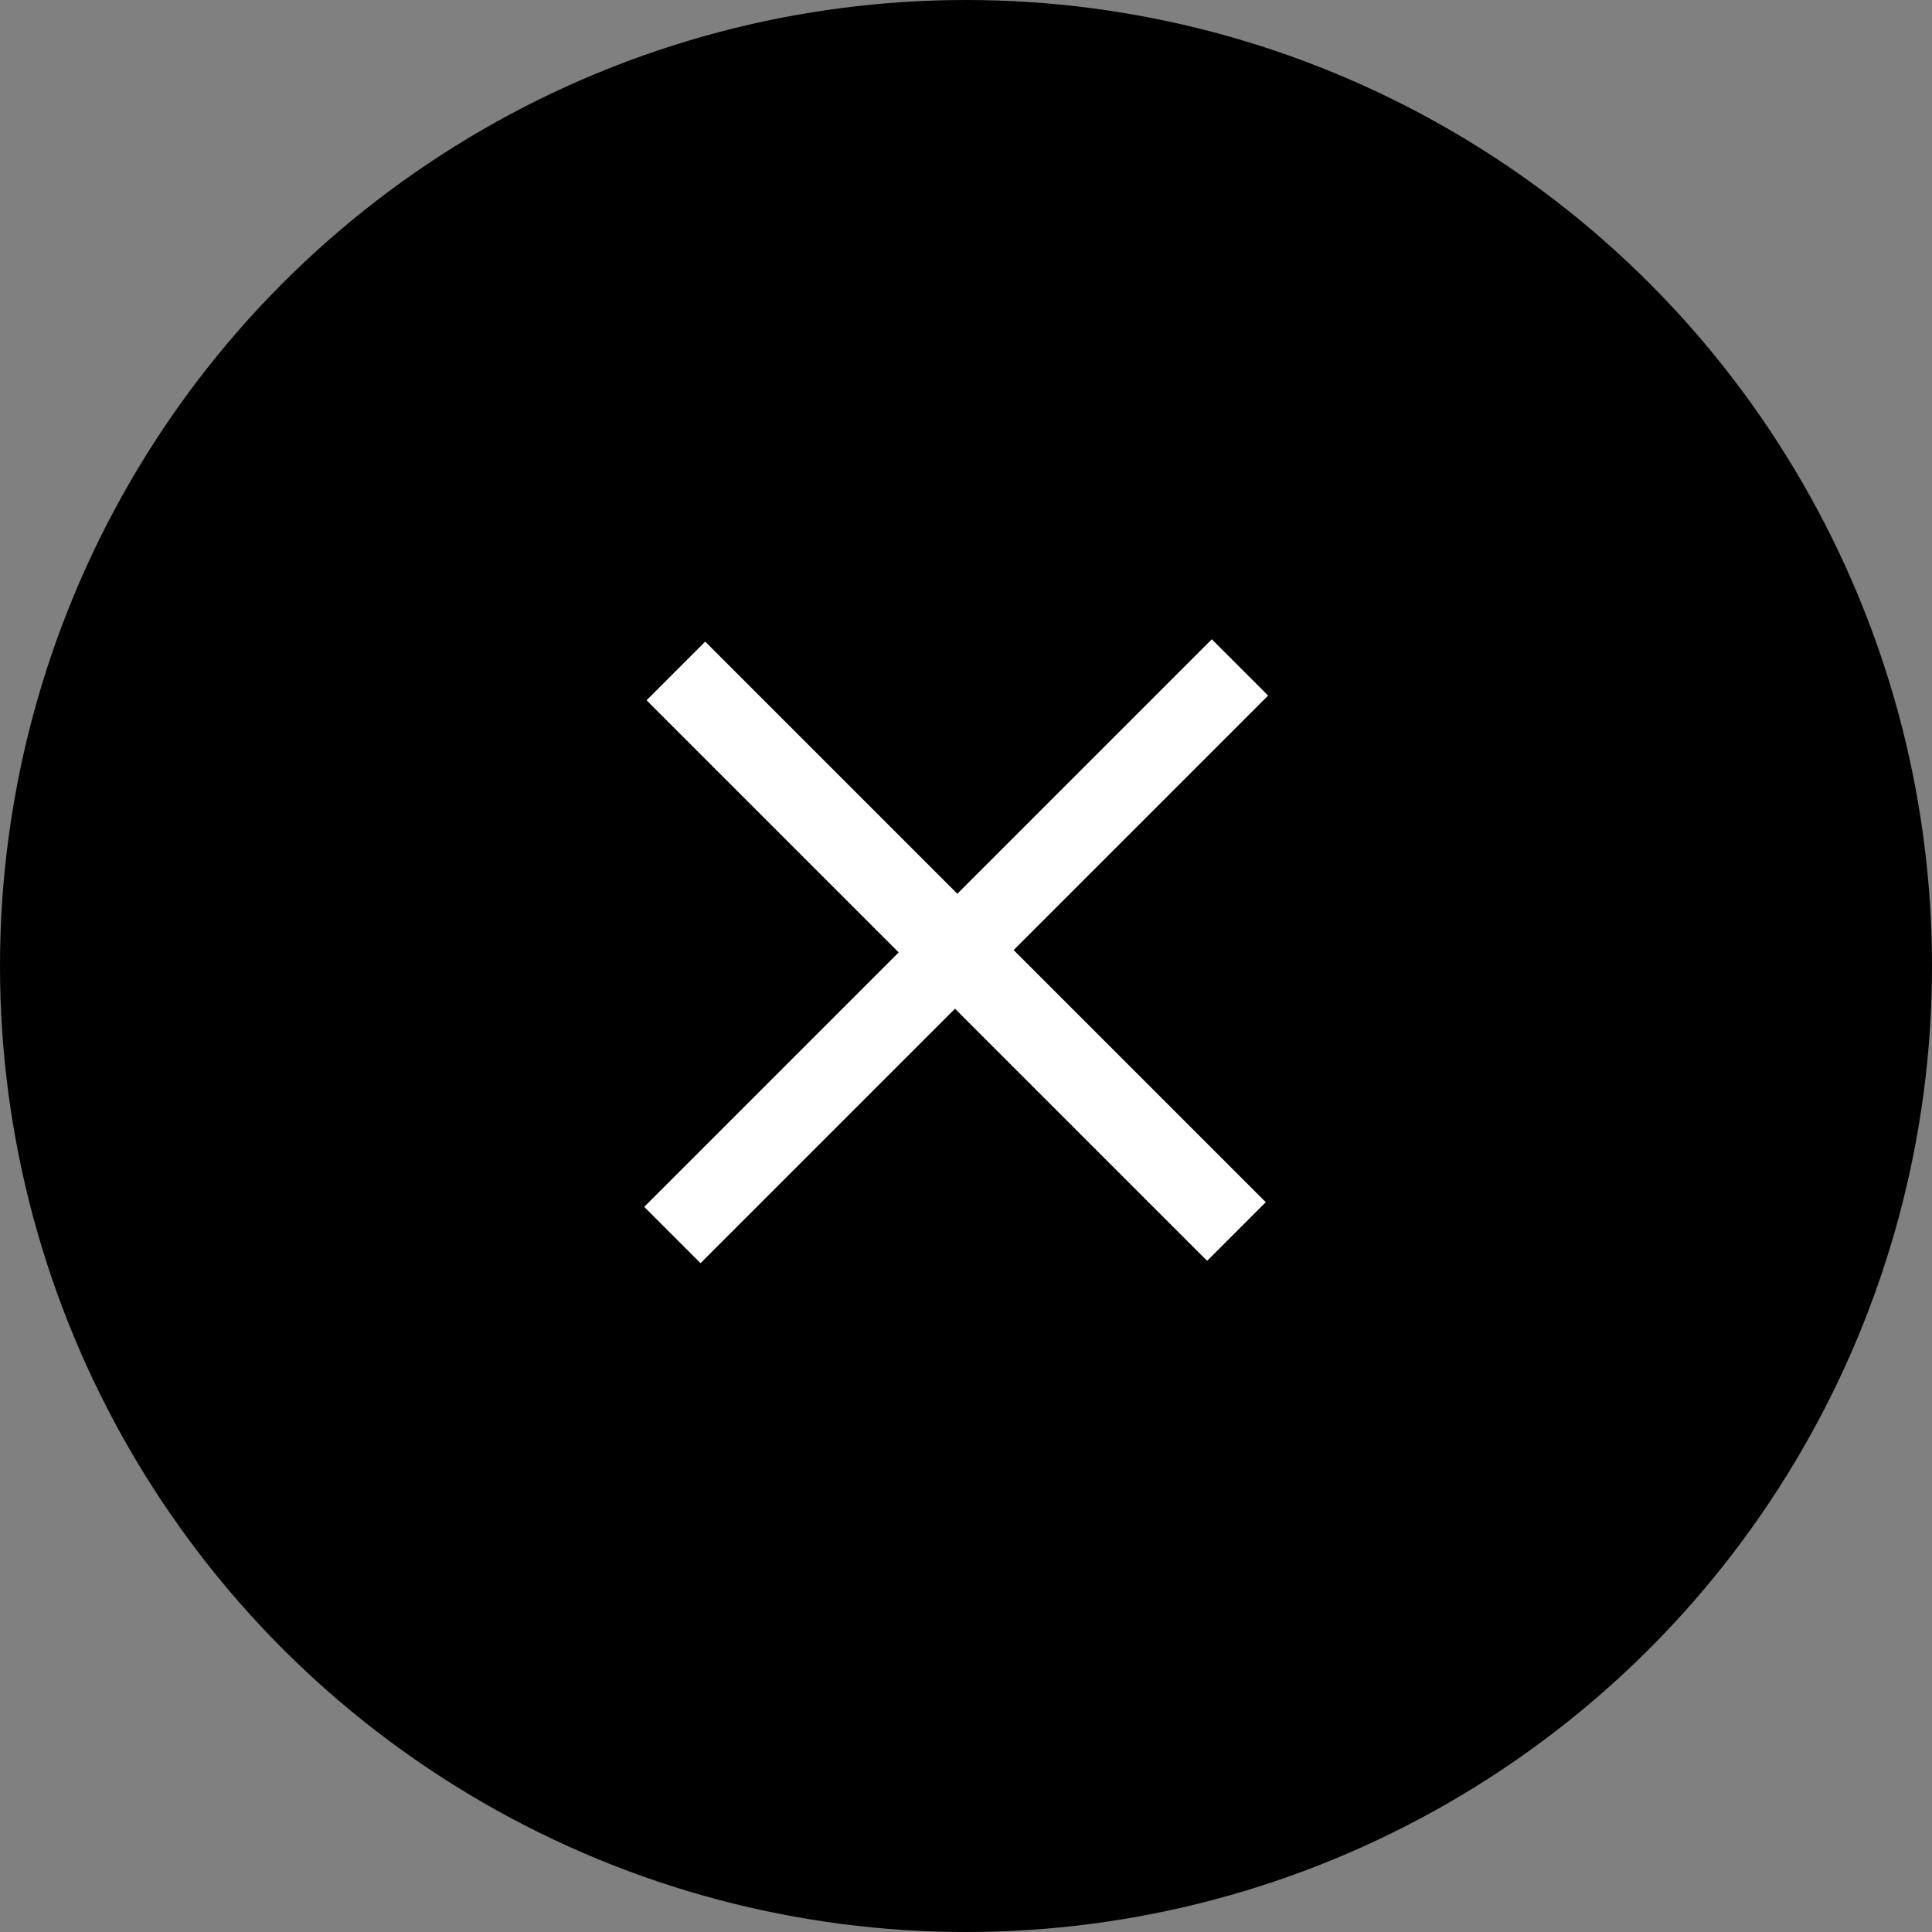 <svg xmlns="http://www.w3.org/2000/svg" width="40" height="40" viewBox="0 0 40 40">
  <rect x="0" y="0" width="40" height="40" fill="#808080" stroke="none"/>
  <g id="Groupe_1466" data-name="Groupe 1466" transform="translate(-4958.5 9469.5)">
    <circle id="Ellipse_41" data-name="Ellipse 41" cx="20" cy="20" r="20" transform="translate(4958.5 -9469.5)"/>
    <path id="Tracé_589" data-name="Tracé 589" d="M7.451,16.413H9.168V9.031h7.451V7.382H9.168V0H7.451V7.382H0V9.031H7.451Z" transform="translate(4966.618 -9449.733) rotate(-45)" fill="#fff"/>
  </g>
<script xmlns="" id="__ybug-tmp-script">try {document.getElementById("__ybug-tmp-script").dataset.ybugSettings = JSON.stringify(window.ybug_settings || null)} catch (err) {}</script></svg>